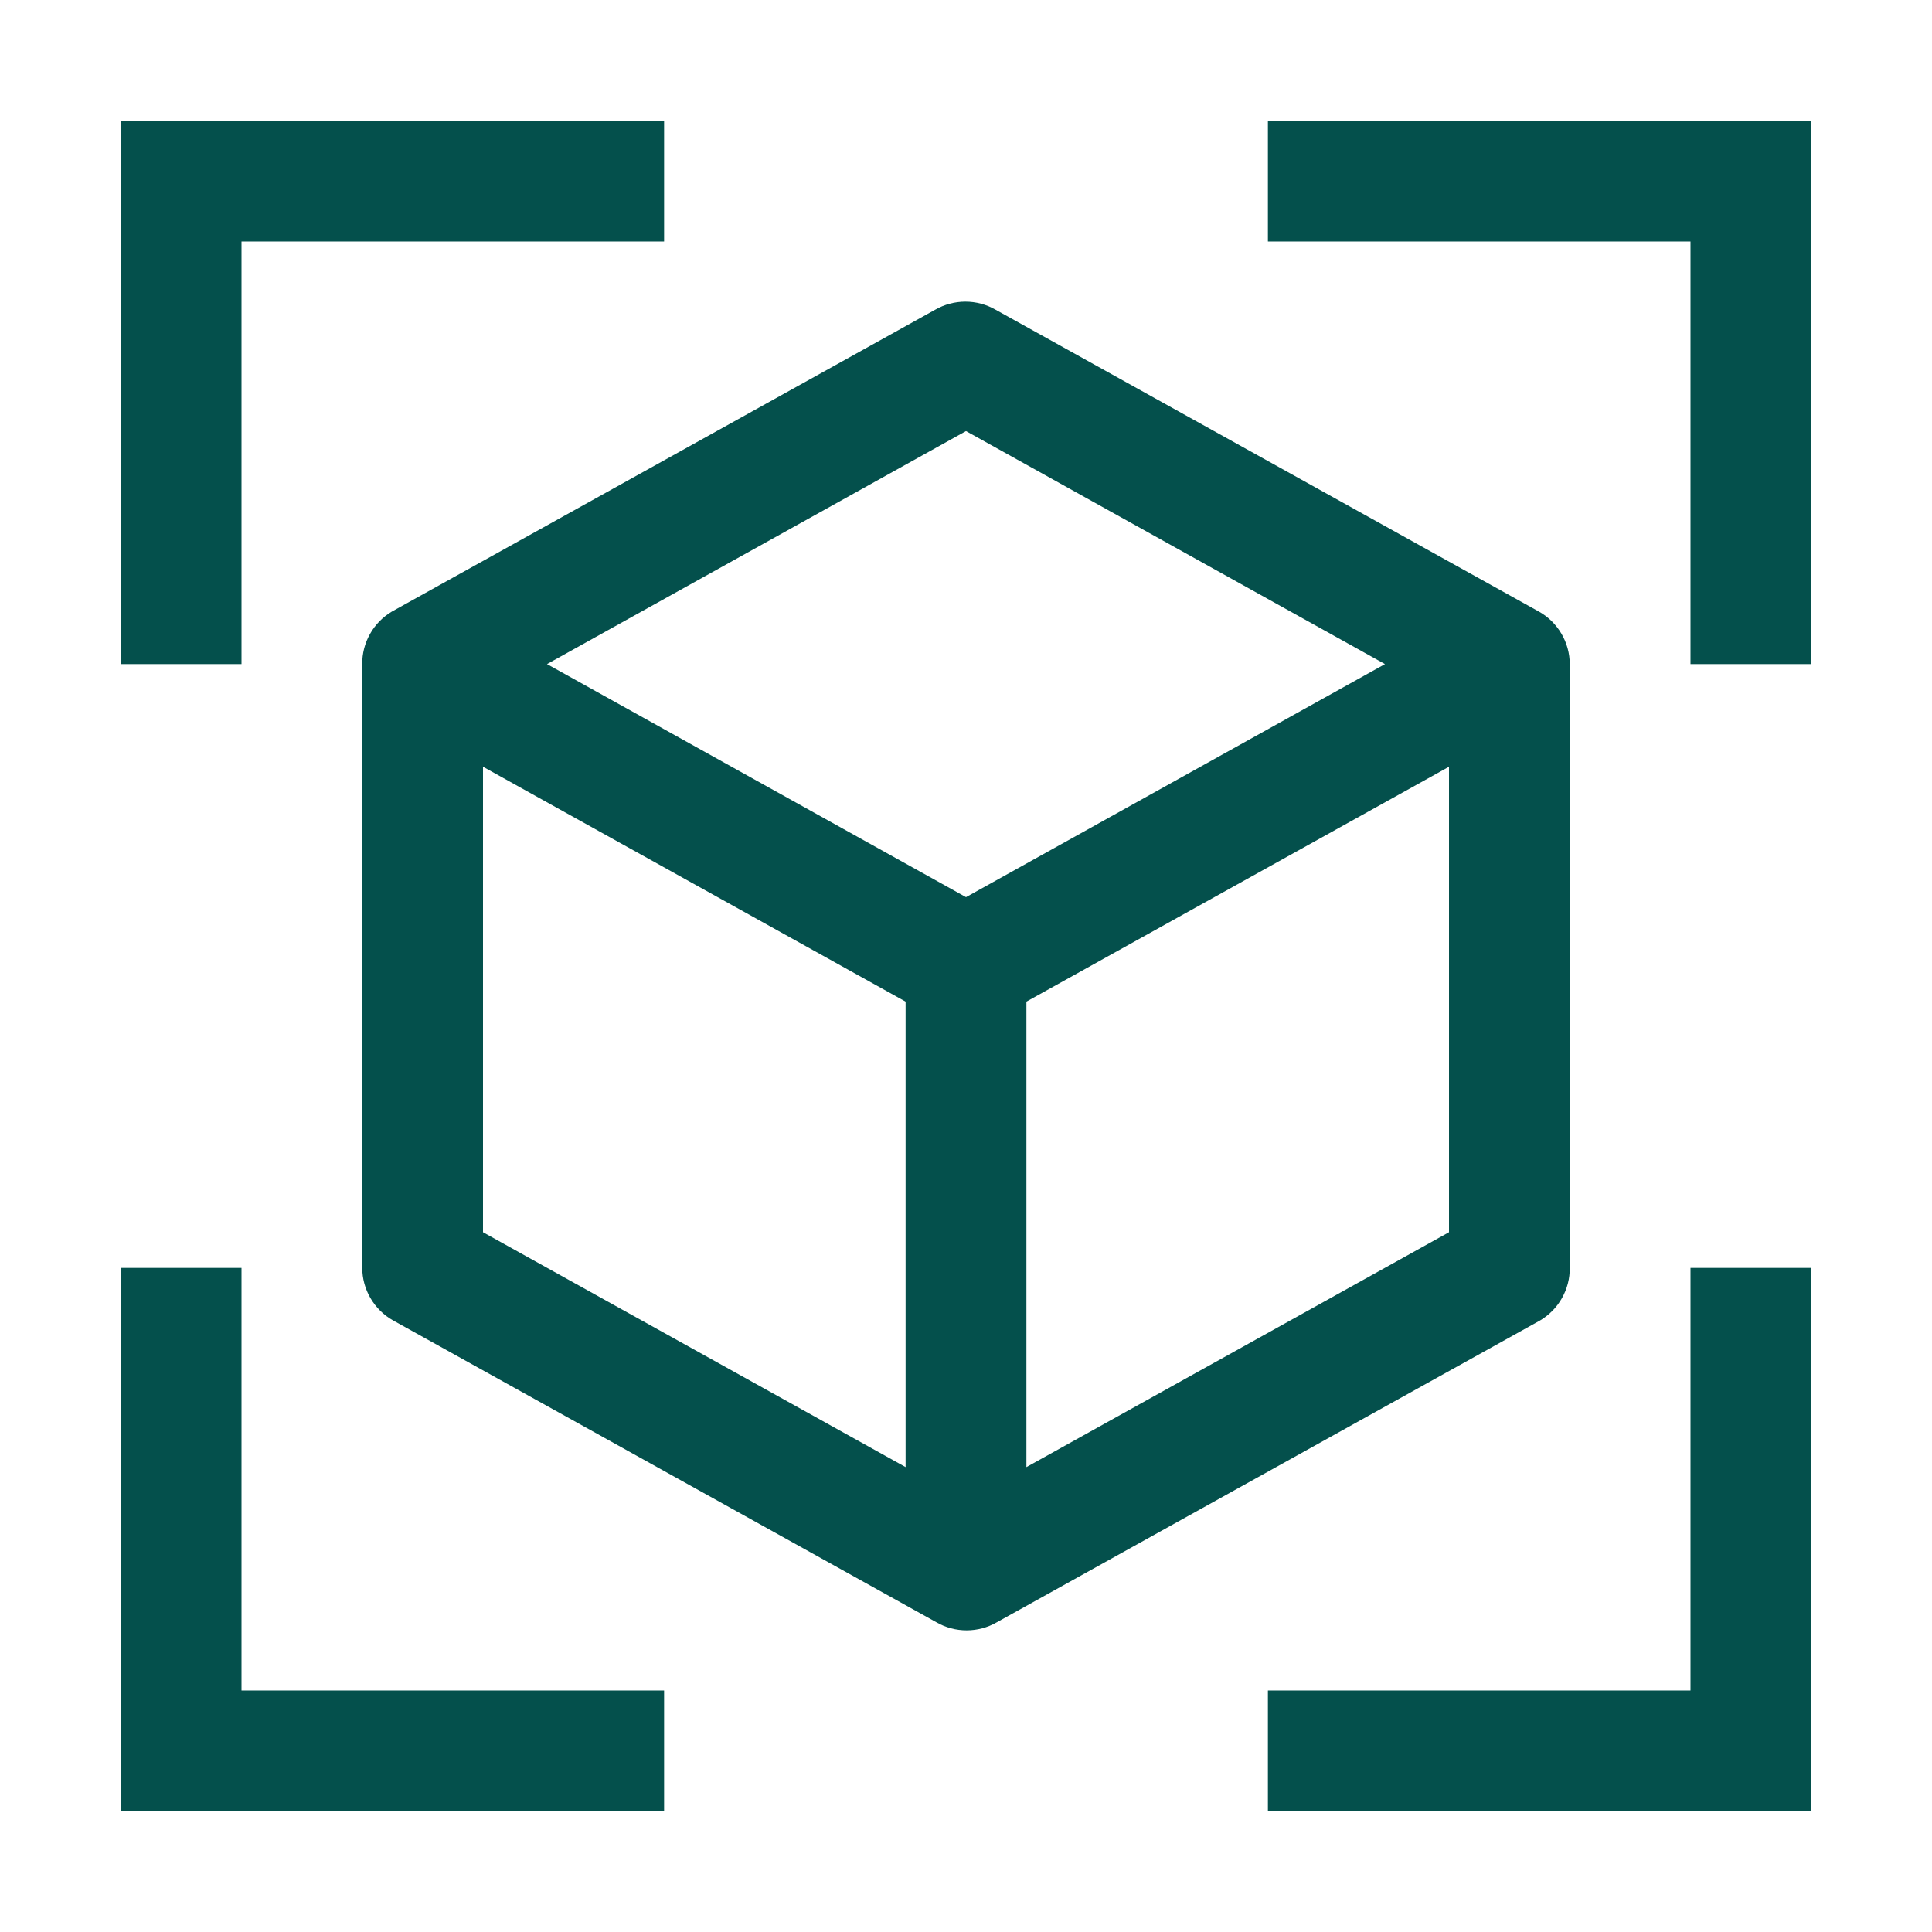 <?xml version="1.0" encoding="UTF-8"?> <svg xmlns="http://www.w3.org/2000/svg" width="30" height="30" viewBox="0 0 30 30" fill="none"><g clip-path="url(#clip0_285_741)"><path d="M10.312 1.875H1.875V10.312H3.75V3.75H10.312V1.875Z" fill="#04504C"></path><path d="M1.875 19.688V28.125H10.312V26.25H3.75V19.688H1.875Z" fill="#04504C"></path><path d="M28.125 10.312V1.875H19.688V3.75H26.25V10.312H28.125Z" fill="#04504C"></path><path d="M19.688 28.125H28.125V19.688H26.25V26.25H19.688V28.125Z" fill="#04504C"></path><path d="M23.897 9.497L15.459 4.809C15.317 4.727 15.155 4.684 14.991 4.684C14.826 4.684 14.664 4.727 14.522 4.809L6.084 9.497C5.943 9.581 5.826 9.7 5.746 9.843C5.665 9.986 5.623 10.148 5.625 10.312V19.688C5.625 19.854 5.67 20.017 5.754 20.16C5.838 20.303 5.958 20.422 6.103 20.503L14.541 25.191C14.683 25.273 14.845 25.316 15.009 25.316C15.174 25.316 15.336 25.273 15.478 25.191L23.916 20.503C24.057 20.419 24.174 20.3 24.254 20.157C24.335 20.014 24.377 19.852 24.375 19.688V10.312C24.375 10.146 24.33 9.983 24.246 9.84C24.162 9.697 24.042 9.578 23.897 9.497ZM15 6.694L21.506 10.312L15 13.931L8.494 10.312L15 6.694ZM7.5 11.906L14.062 15.553V22.781L7.5 19.134V11.906ZM15.938 22.781V15.553L22.5 11.906V19.134L15.938 22.781Z" fill="#04504C"></path></g><defs><clipPath id="clip0_285_741"><rect width="30" height="30" fill="white"></rect></clipPath></defs></svg> 